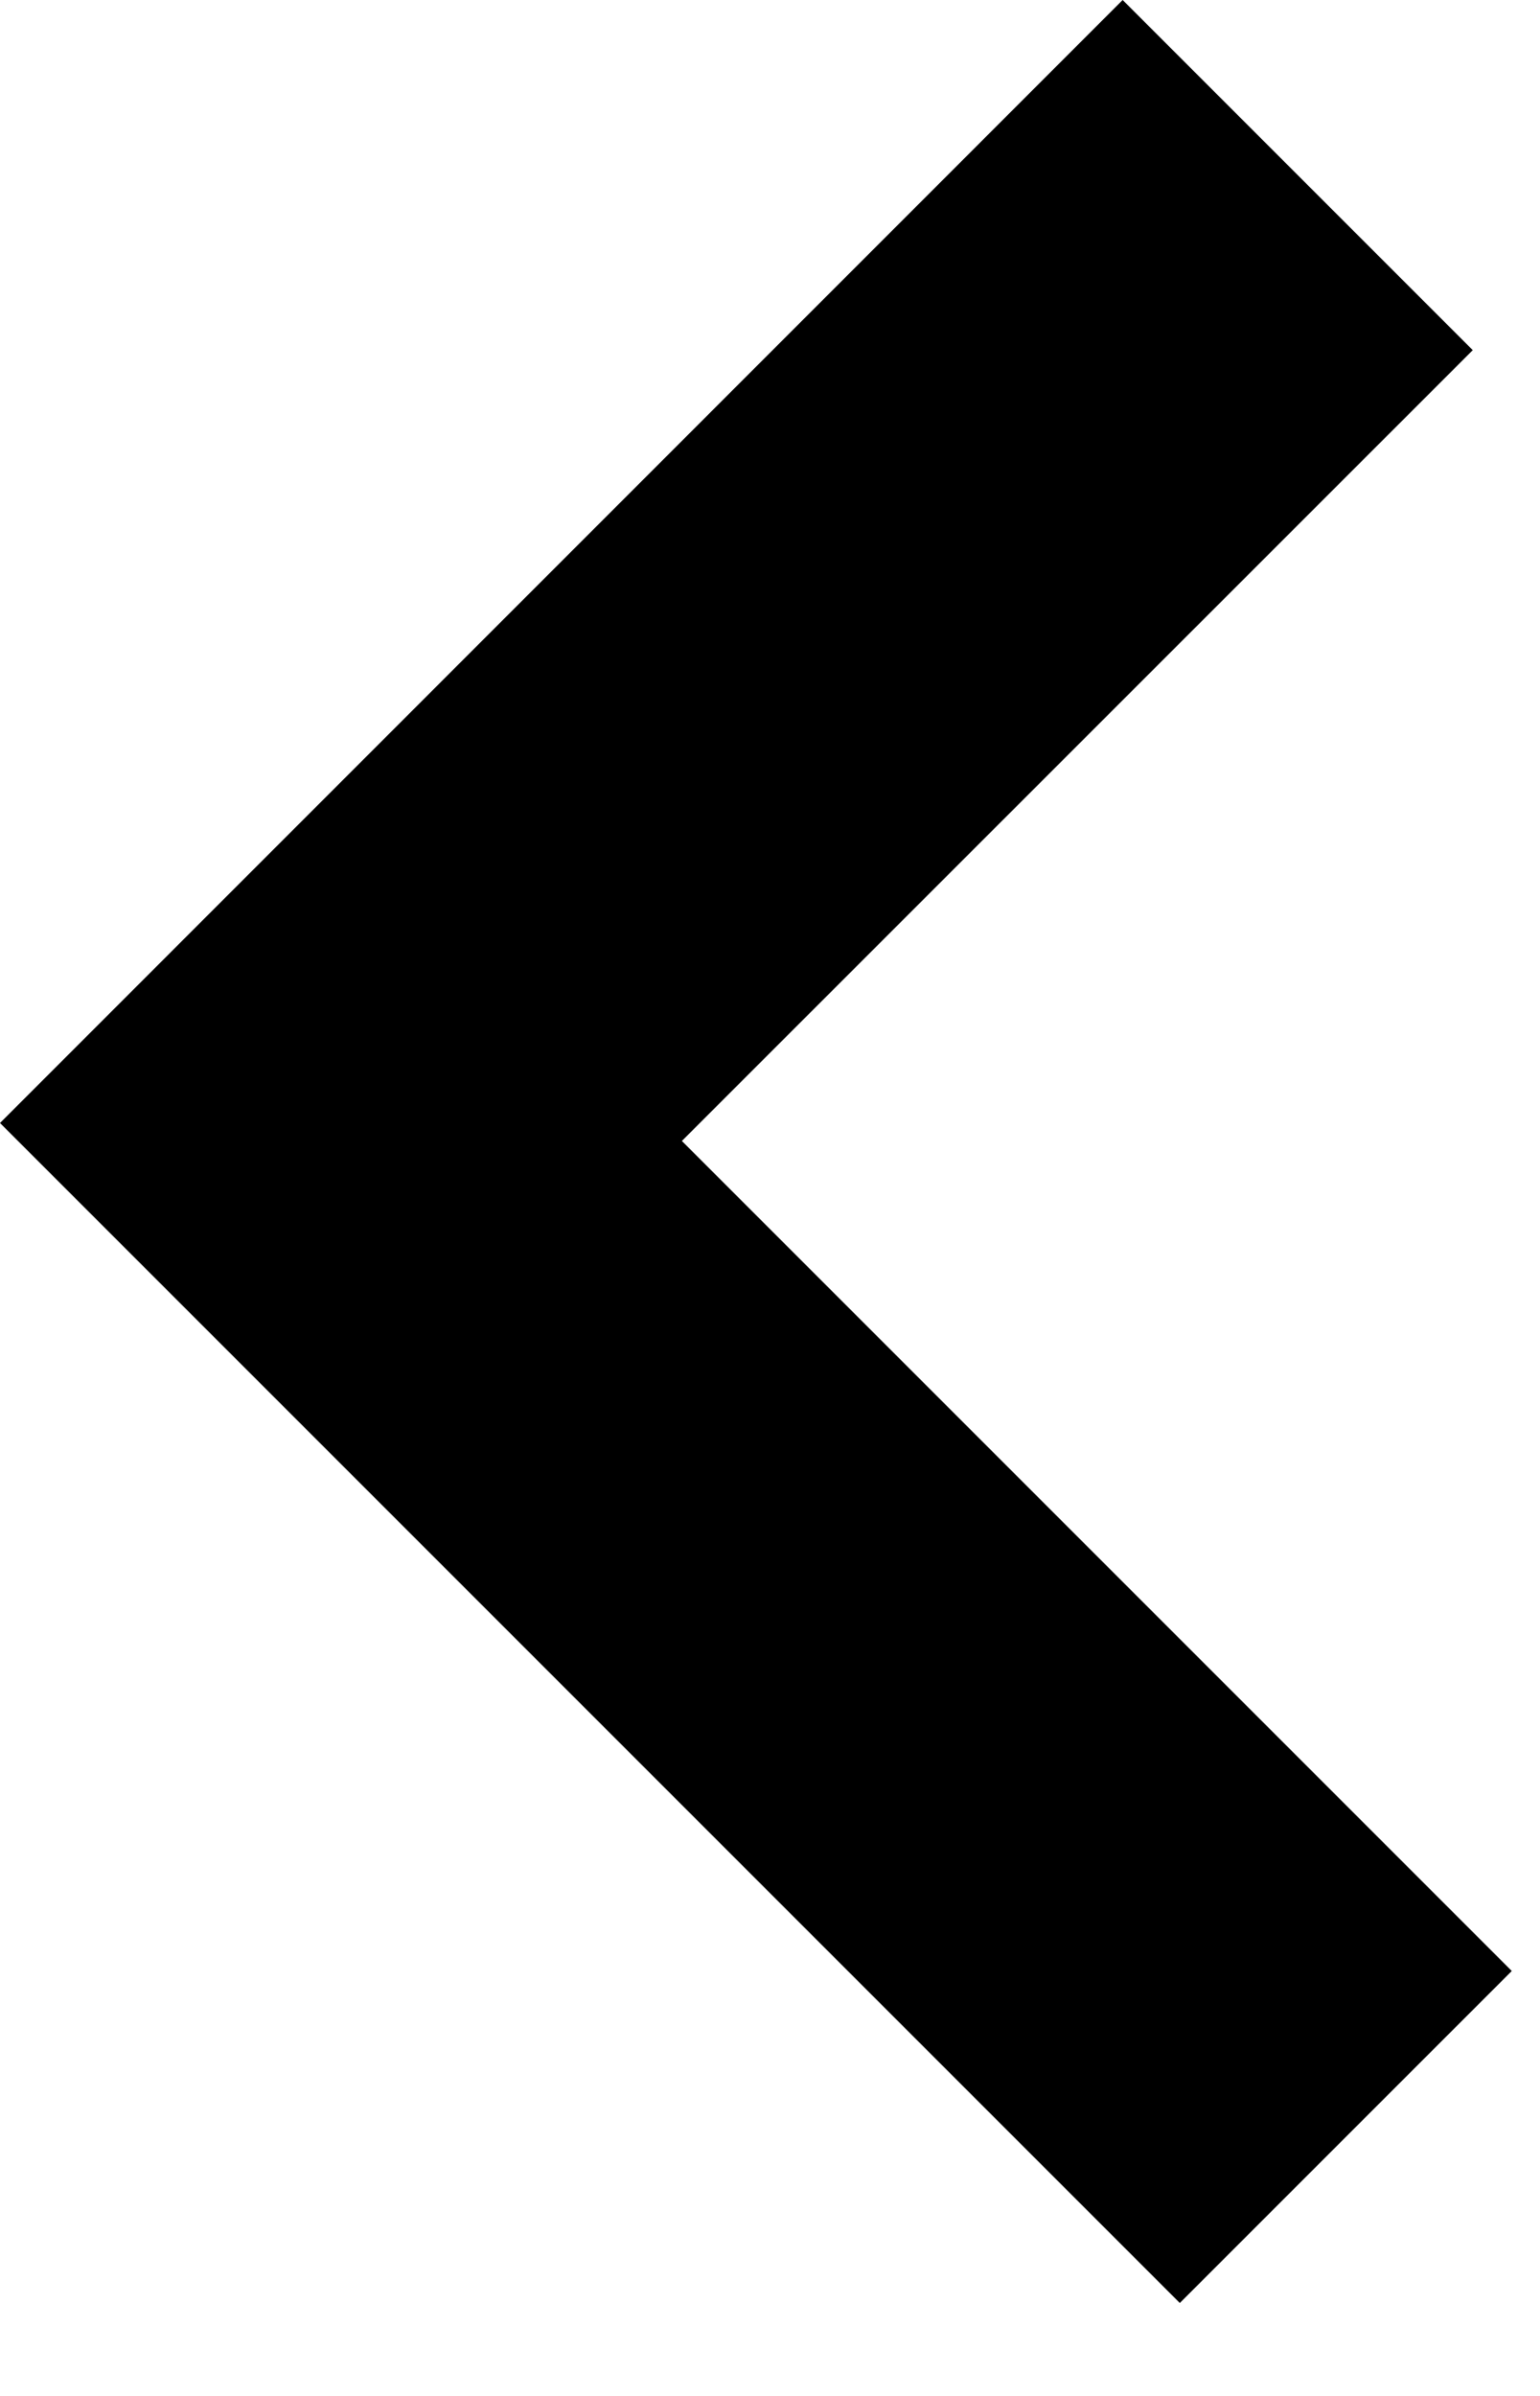 <?xml version="1.0" encoding="UTF-8"?>
<svg width="9px" height="14px" viewBox="0 0 9 14" version="1.1" xmlns="http://www.w3.org/2000/svg" xmlns:xlink="http://www.w3.org/1999/xlink">
    <title>arrow-back</title>
    <g id="arrow-back" stroke="none" stroke-width="1" fill="none" fill-rule="evenodd">
        <polygon id="back" fill="#000000" points="6.561 -3.55271368e-15 0 6.562 6.895 13.457 8.835 11.517 3.985 6.667 8.607 2.046"></polygon>
    </g>
</svg>